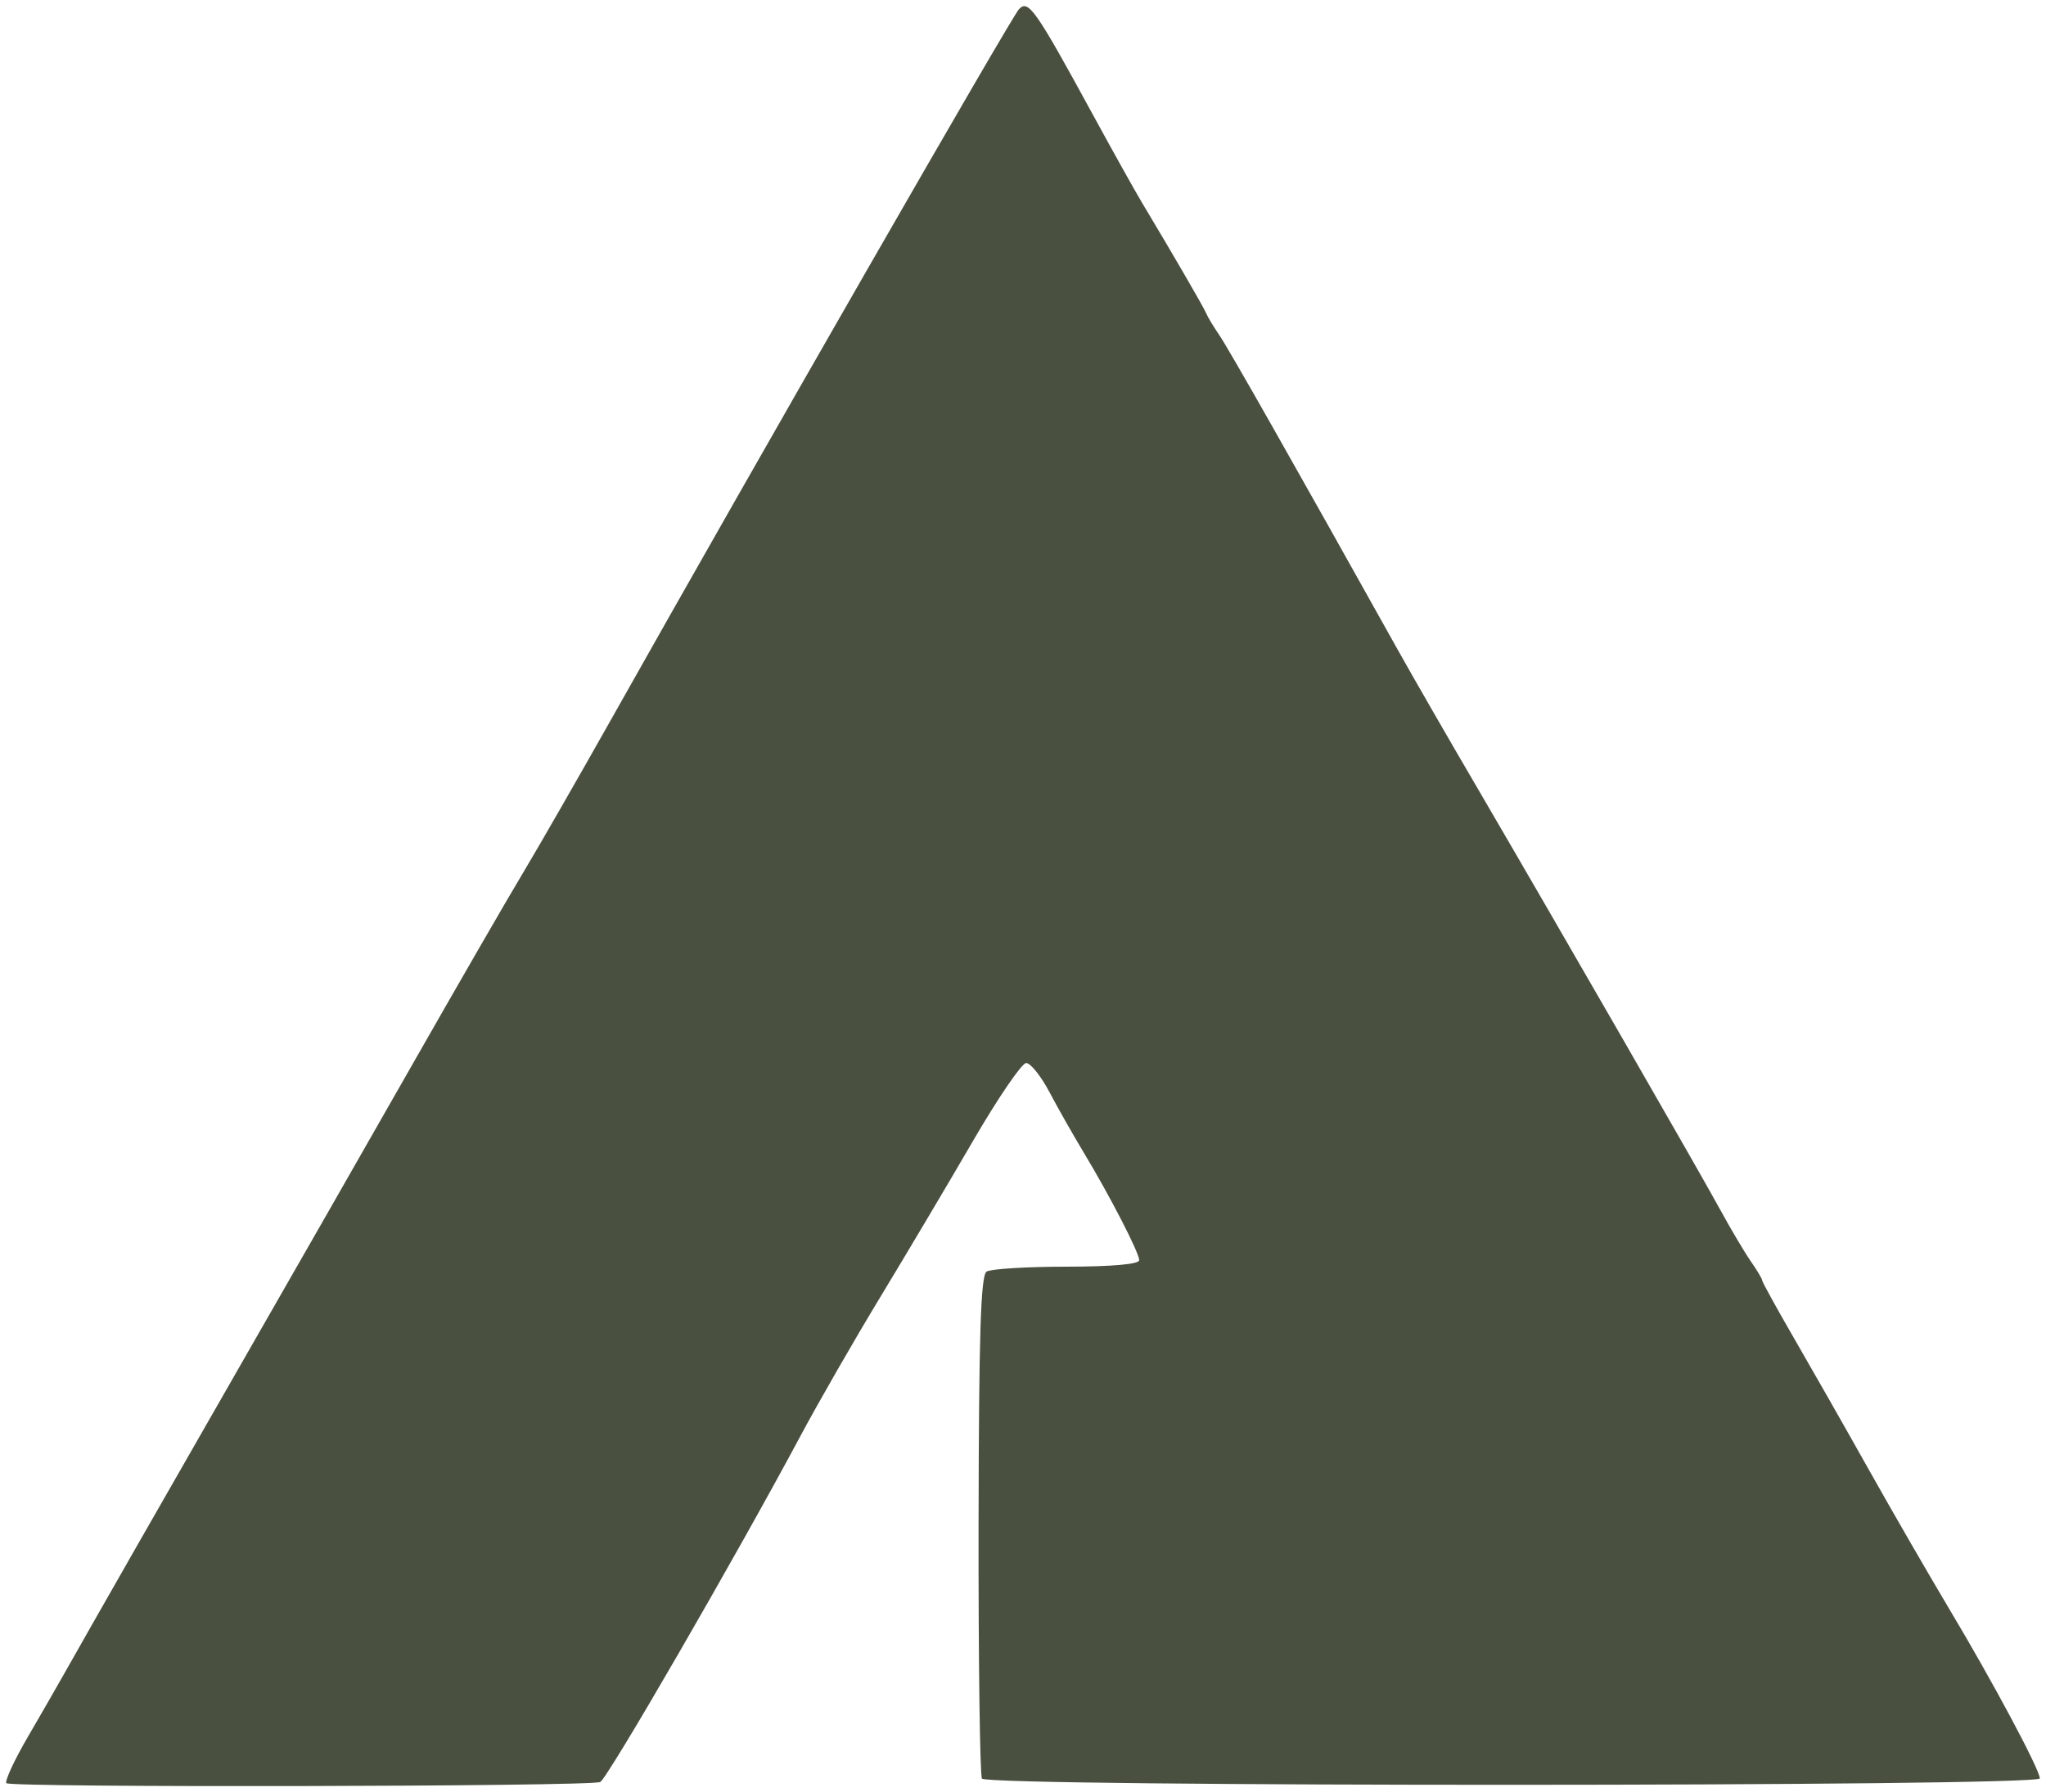 <?xml version="1.0" encoding="UTF-8"?> <svg xmlns="http://www.w3.org/2000/svg" viewBox="0 0 331.68 290.60" data-guides="{&quot;vertical&quot;:[],&quot;horizontal&quot;:[]}"><defs></defs><path fill="rgba(73,80,64,1)" stroke="none" fill-opacity="1" stroke-width="1" stroke-opacity="1" color="rgb(51, 51, 51)" font-size-adjust="" id="tSvg1740c50d9bf" title="Path 1" d="M1.026 289.116C0.776 288.716 2.346 285.336 4.516 281.616C6.676 277.896 9.336 273.276 10.416 271.356C14.016 264.956 28.766 239.126 40.686 218.356C47.156 207.086 58.736 186.836 66.416 173.356C74.096 159.876 82.406 145.476 84.886 141.356C87.356 137.236 93.686 126.206 98.956 116.856C122.586 74.856 163.996 2.726 165.186 1.486C166.716 -0.124 167.836 1.466 177.246 18.736C180.506 24.716 184.076 31.106 185.176 32.936C190.056 41.066 195.206 49.936 195.566 50.856C195.786 51.406 196.736 52.976 197.676 54.356C199.146 56.486 210.056 75.736 226.596 105.356C228.896 109.476 234.856 119.836 239.846 128.356C253.026 150.926 275.516 189.986 278.986 196.356C280.636 199.376 282.816 203.046 283.826 204.506C284.846 205.966 285.676 207.366 285.676 207.616C285.676 207.866 287.996 212.076 290.826 216.966C293.656 221.856 299.136 231.476 302.996 238.356C306.856 245.236 312.706 255.356 315.986 260.856C323.106 272.756 330.676 286.936 330.676 288.346C330.676 289.716 160.036 289.746 159.186 288.376C158.856 287.836 158.606 269.296 158.636 247.176C158.686 216.356 158.986 206.776 159.936 206.176C160.616 205.736 166.466 205.376 172.926 205.376C180.296 205.366 184.676 204.976 184.676 204.326C184.676 203.116 179.936 193.916 175.676 186.856C174.016 184.106 171.526 179.716 170.146 177.106C168.766 174.496 167.066 172.356 166.356 172.356C165.646 172.356 161.736 178.096 157.666 185.106C153.596 192.116 146.846 203.476 142.676 210.356C138.506 217.236 132.686 227.356 129.746 232.856C119.316 252.366 98.396 288.526 97.296 288.936C95.256 289.686 1.496 289.866 1.026 289.116Z"></path></svg> 